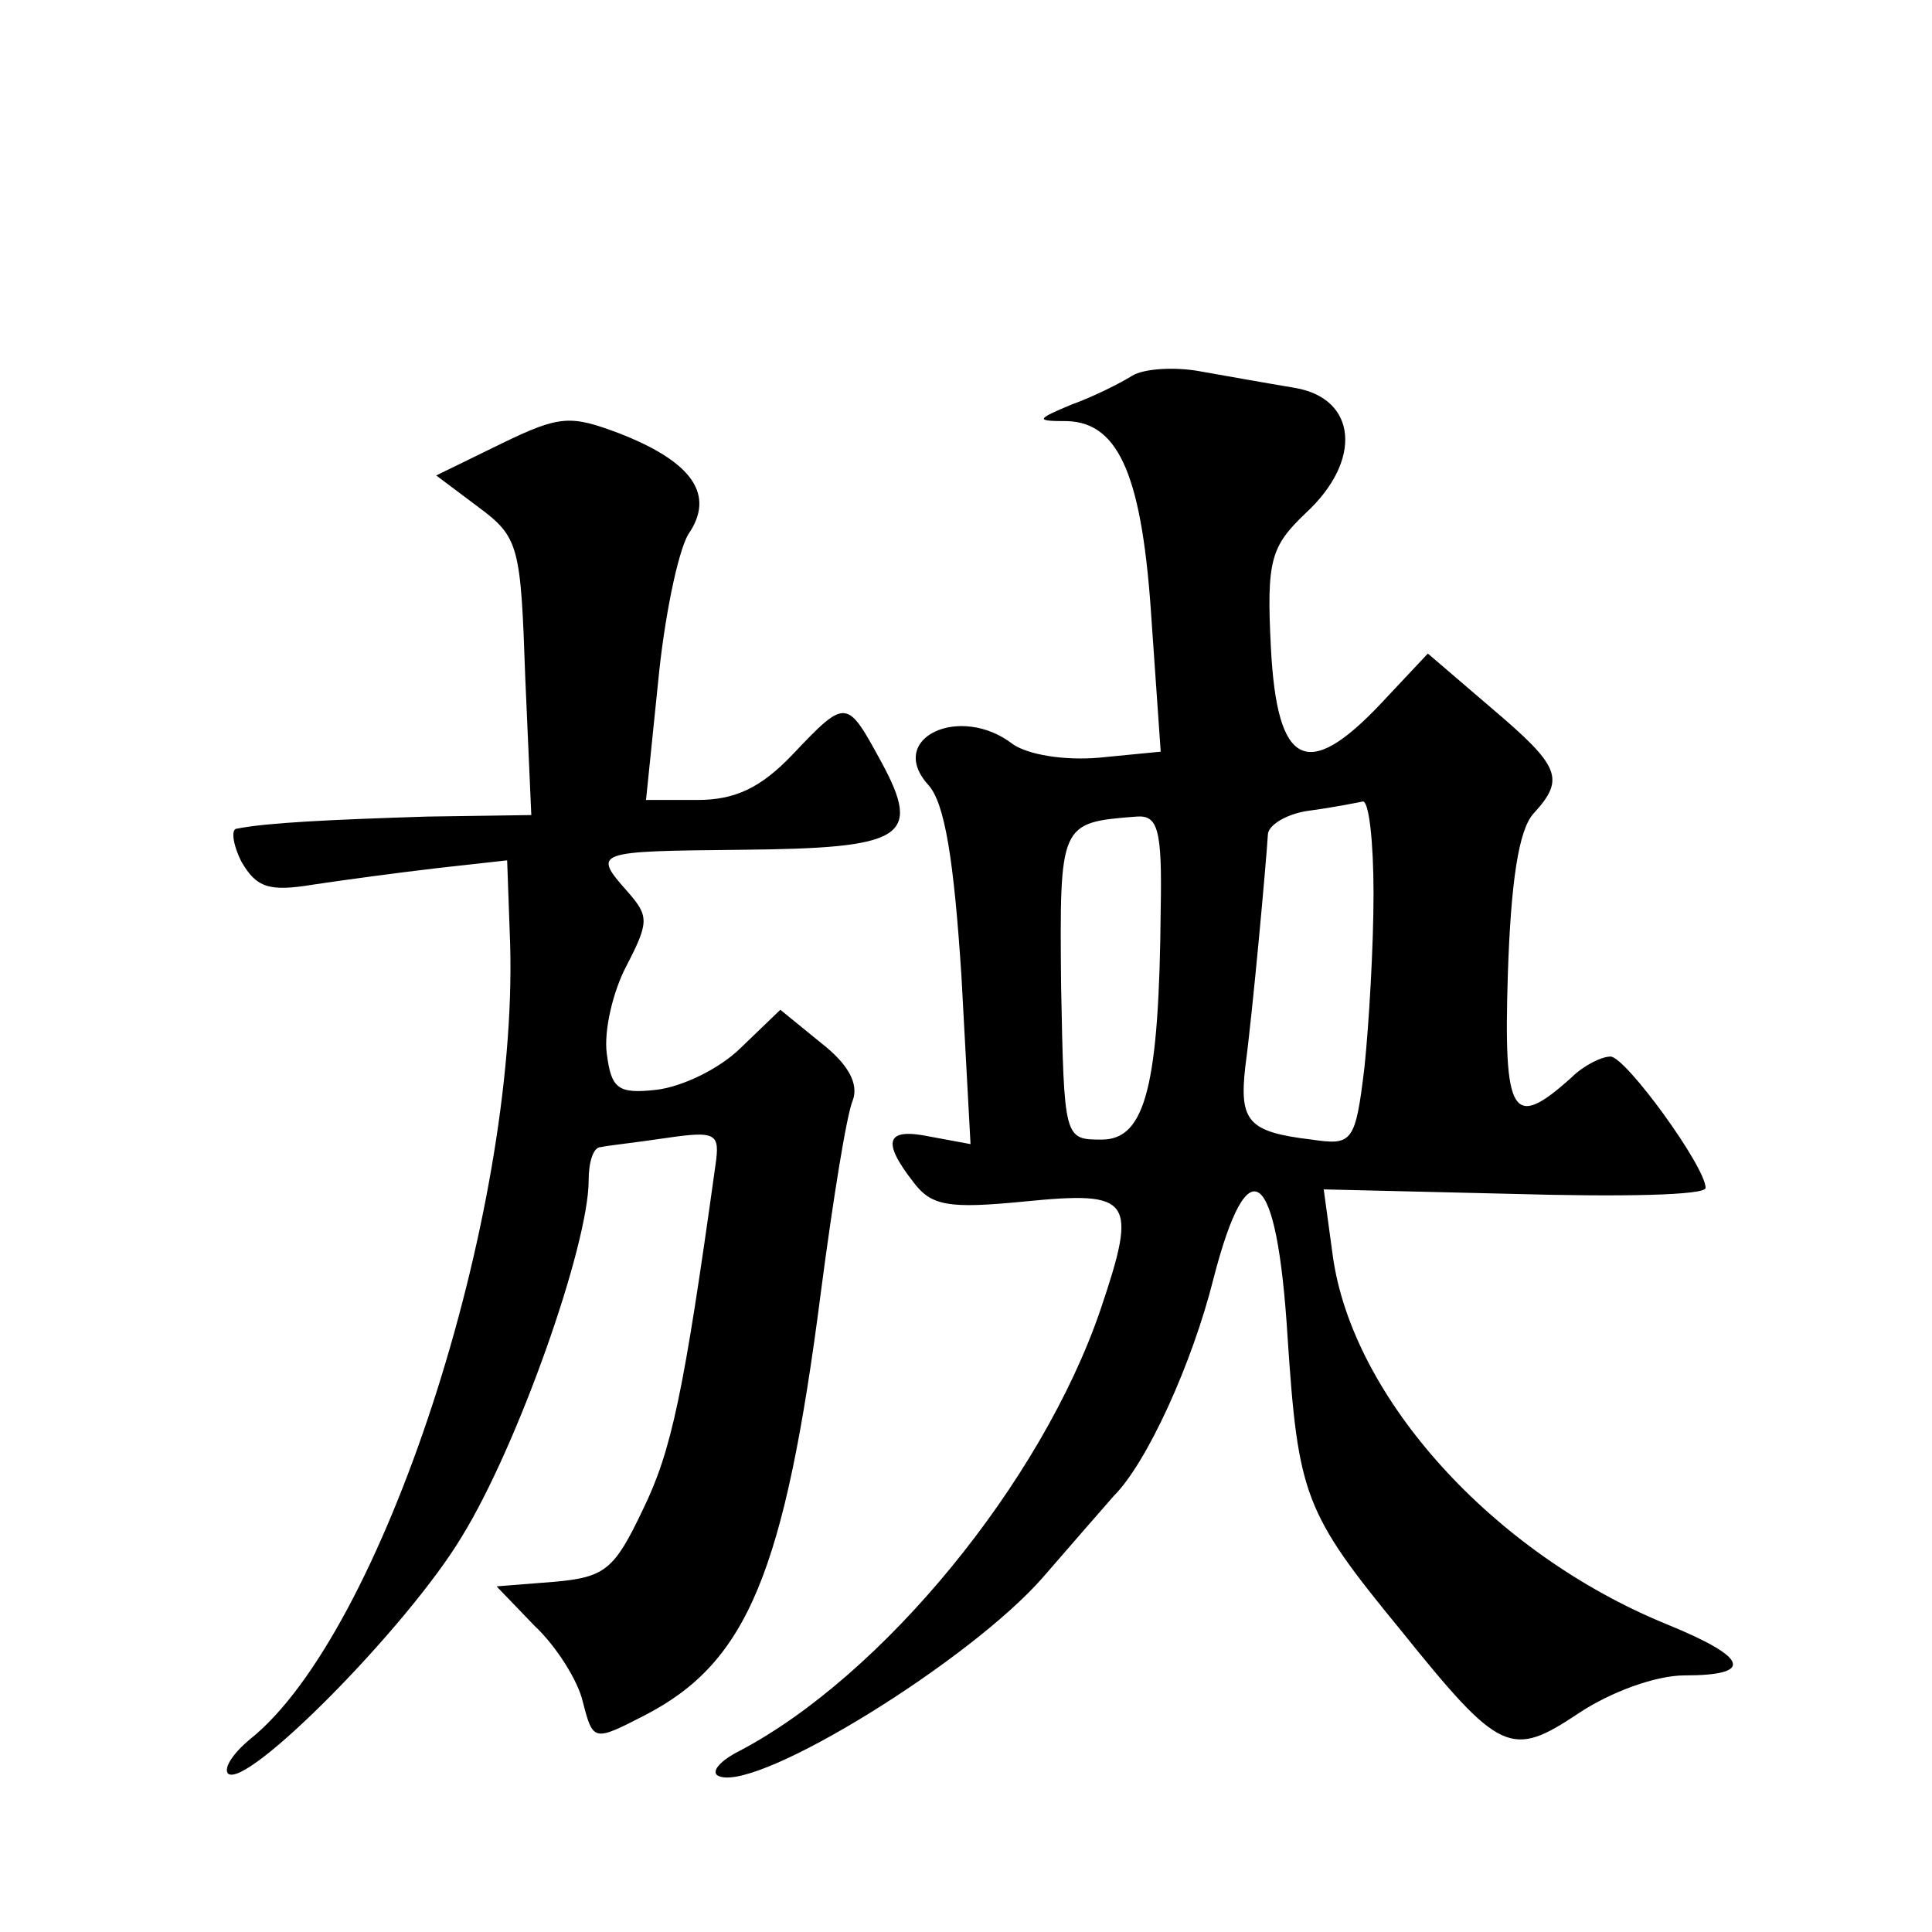 <?xml version="1.0" standalone="no"?>
<!DOCTYPE svg PUBLIC "-//W3C//DTD SVG 20010904//EN"
 "http://www.w3.org/TR/2001/REC-SVG-20010904/DTD/svg10.dtd">
<svg version="1.0" xmlns="http://www.w3.org/2000/svg"
 width="128pt" height="128pt" viewBox="0 0 128 128"
 preserveAspectRatio="xMidYMid meet">
<g transform="translate(0,128) scale(0.1,-0.1)"
fill="#0" stroke="none">
<path d="M750 1031 c-8 -5 -26 -14 -40 -19 -24 -10 -24 -11 -3 -11 35 -1 50 -38
56 -133 l6 -86 -41 -4 c-23 -2 -47 2 -57 9 -35 27 -84 4 -56 -27 11 -12 17 -50
22 -127 l6 -111 -27 5 c-29 6 -32 -3 -11 -30 12 -16 23 -18 74 -13 71 7 75 2 50
-72 -39 -114 -144 -242 -239 -292 -14 -7 -20 -15 -13 -17 27 -9 166 77 214 132
19 22 40 46 47 54 22 22 52 88 66 144 23 89 42 74 49 -38 7 -106 11 -117 75 -195
66 -82 73 -85 118 -55 21 14 51 25 70 25 47 0 42 12 -12 34 -115 47 -208 150 -221
244 l-6 44 126 -3 c70 -2 127 -1 127 4 0 14 -53 87 -63 87 -6 0 -18 -6 -26 -14
-39 -35 -45 -26 -42 69 2 60 7 95 17 106 21 23 18 31 -28 70 l-42 36 -31 -33 c-49
-52 -69 -42 -73 37 -3 58 0 67 23 89 38 35 34 76 -7 83 -18 3 -46 8 -63 11 -16
3 -37 2 -45 -3z m160 -343 c0 -35 -3 -86 -6 -115 -6 -50 -8 -52 -35 -48 -42 5 -48
12 -44 48 5 37 14 137 15 154 0 6 12 14 28 16 15 2 30 5 35 6 4 0 7 -27 7 -61z
m-141 -10 c-1 -117 -10 -153 -39 -153 -25 0 -25 0 -27 102 -1 108 -1 108 50 112
14 1 17 -8 16 -61z M332 986 l-43 -21 28 -21 c27 -20 28 -26 31 -113 l4 -91 -69
-1 c-63 -2 -106 -4 -126 -8 -4 0 -3 -10 3 -22 10 -17 18 -20 48 -15 20 3 57 8 83
11 l45 5 2 -56 c5 -181 -85 -456 -172 -526 -11 -9 -18 -19 -15 -23 12 -11 119 97
155 157 37 60 84 193 84 236 0 12 3 22 8 22 4 1 23 3 43 6 34 5 36 3 33 -18 -21
-151 -29 -189 -48 -228 -19 -40 -25 -45 -59 -48 l-38 -3 25 -26 c15 -14 29 -37
32 -50 7 -27 7 -27 42 -9 67 35 92 94 116 281 8 61 17 117 21 126 4 11 -3 24 -21
38 l-27 22 -26 -25 c-14 -14 -39 -26 -56 -28 -26 -3 -30 1 -33 24 -2 15 4 41 13
58 15 29 15 33 1 49 -24 27 -22 27 75 28 108 1 120 8 93 58 -23 42 -23 43 -59 5
-21 -22 -38 -30 -63 -30 l-34 0 8 78 c4 42 13 86 20 98 18 26 3 48 -46 67 -32 12
-39 12 -78 -7z"/>
</g>
</svg>
